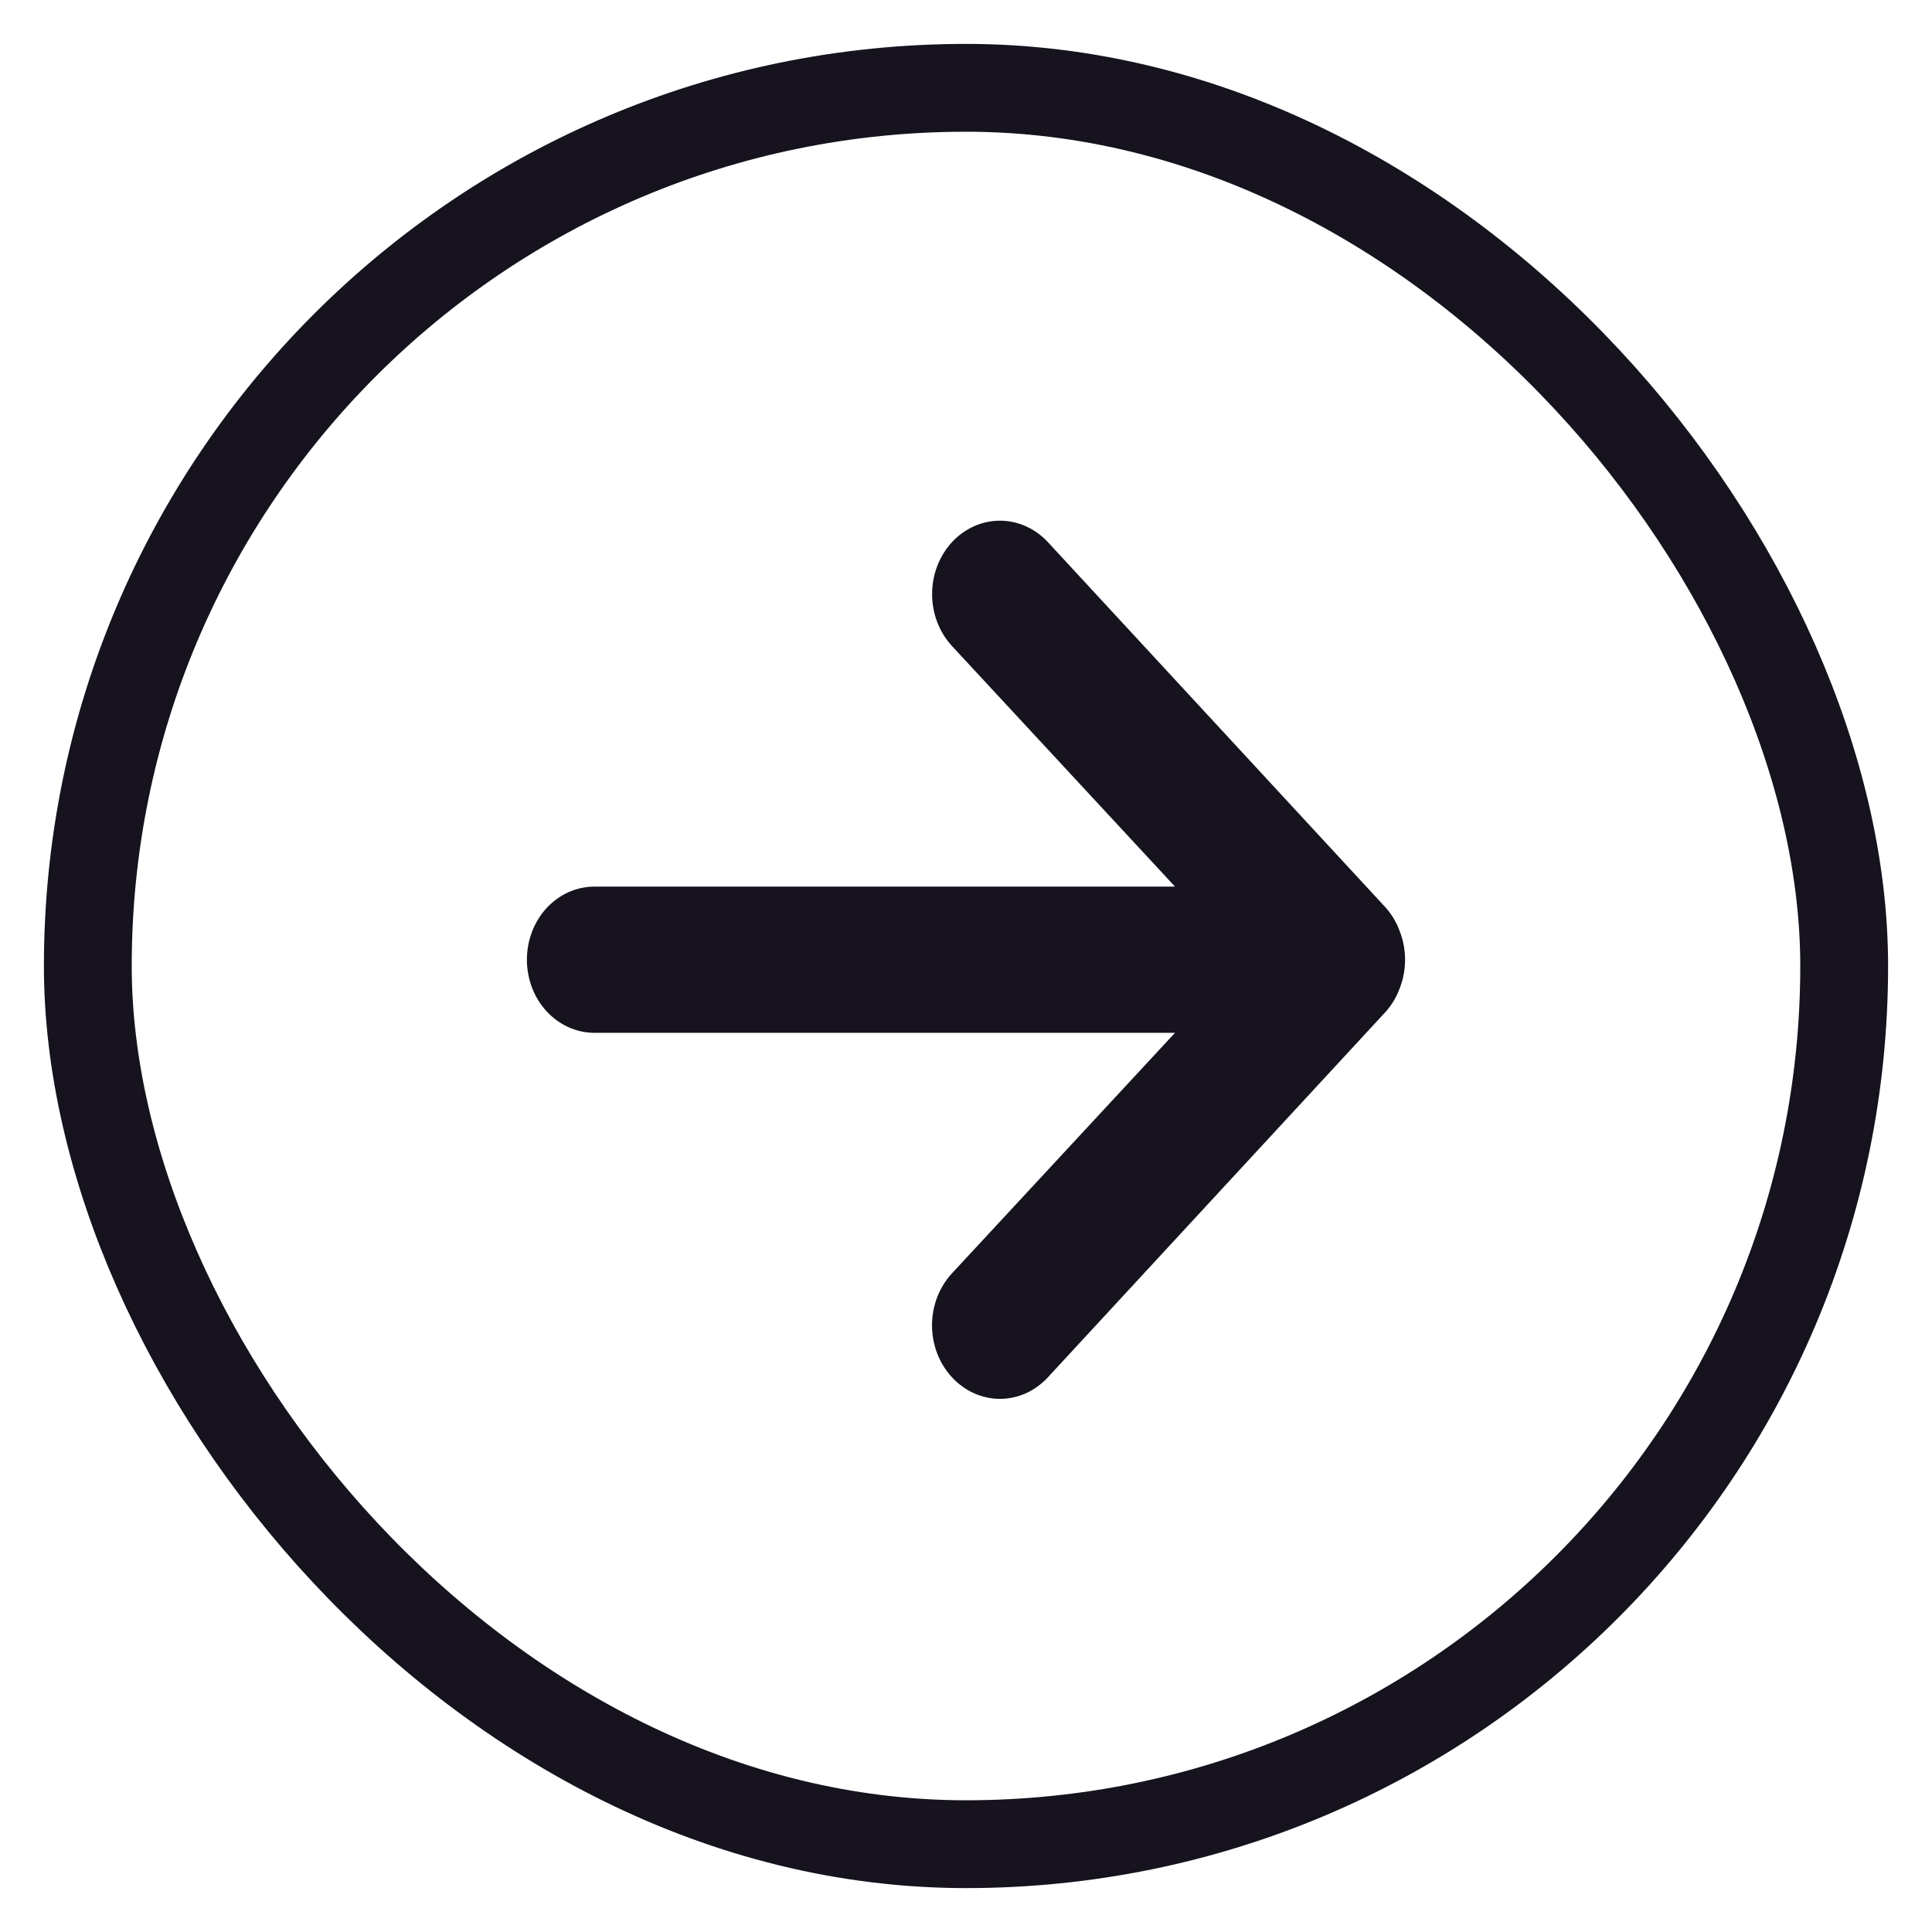 <svg width="22" height="22" viewBox="0 0 22 22" fill="none" xmlns="http://www.w3.org/2000/svg">
<rect x="21" y="21" width="20" height="20" rx="10" transform="rotate(-180 21 21)" stroke="#16121E"/>
<path d="M11.933 15.683L15.781 11.519C15.851 11.44 15.906 11.347 15.942 11.245C16.019 11.042 16.019 10.815 15.942 10.612C15.906 10.51 15.851 10.416 15.781 10.337L11.933 6.174C11.861 6.096 11.776 6.035 11.682 5.993C11.589 5.951 11.488 5.929 11.387 5.929C11.182 5.929 10.985 6.017 10.84 6.174C10.695 6.331 10.614 6.543 10.614 6.765C10.614 6.987 10.695 7.199 10.84 7.356L13.38 10.096L6.77 10.096C6.565 10.096 6.37 10.183 6.225 10.339C6.081 10.496 6 10.707 6 10.928C6 11.149 6.081 11.361 6.225 11.517C6.37 11.673 6.565 11.761 6.77 11.761L13.38 11.761L10.84 14.5C10.768 14.578 10.711 14.67 10.672 14.771C10.633 14.873 10.613 14.982 10.613 15.091C10.613 15.201 10.633 15.31 10.672 15.412C10.711 15.513 10.768 15.605 10.84 15.683C10.912 15.761 10.997 15.823 11.091 15.865C11.184 15.907 11.285 15.929 11.387 15.929C11.488 15.929 11.589 15.907 11.683 15.865C11.776 15.823 11.861 15.761 11.933 15.683Z" fill="#16121E"/>
</svg>
